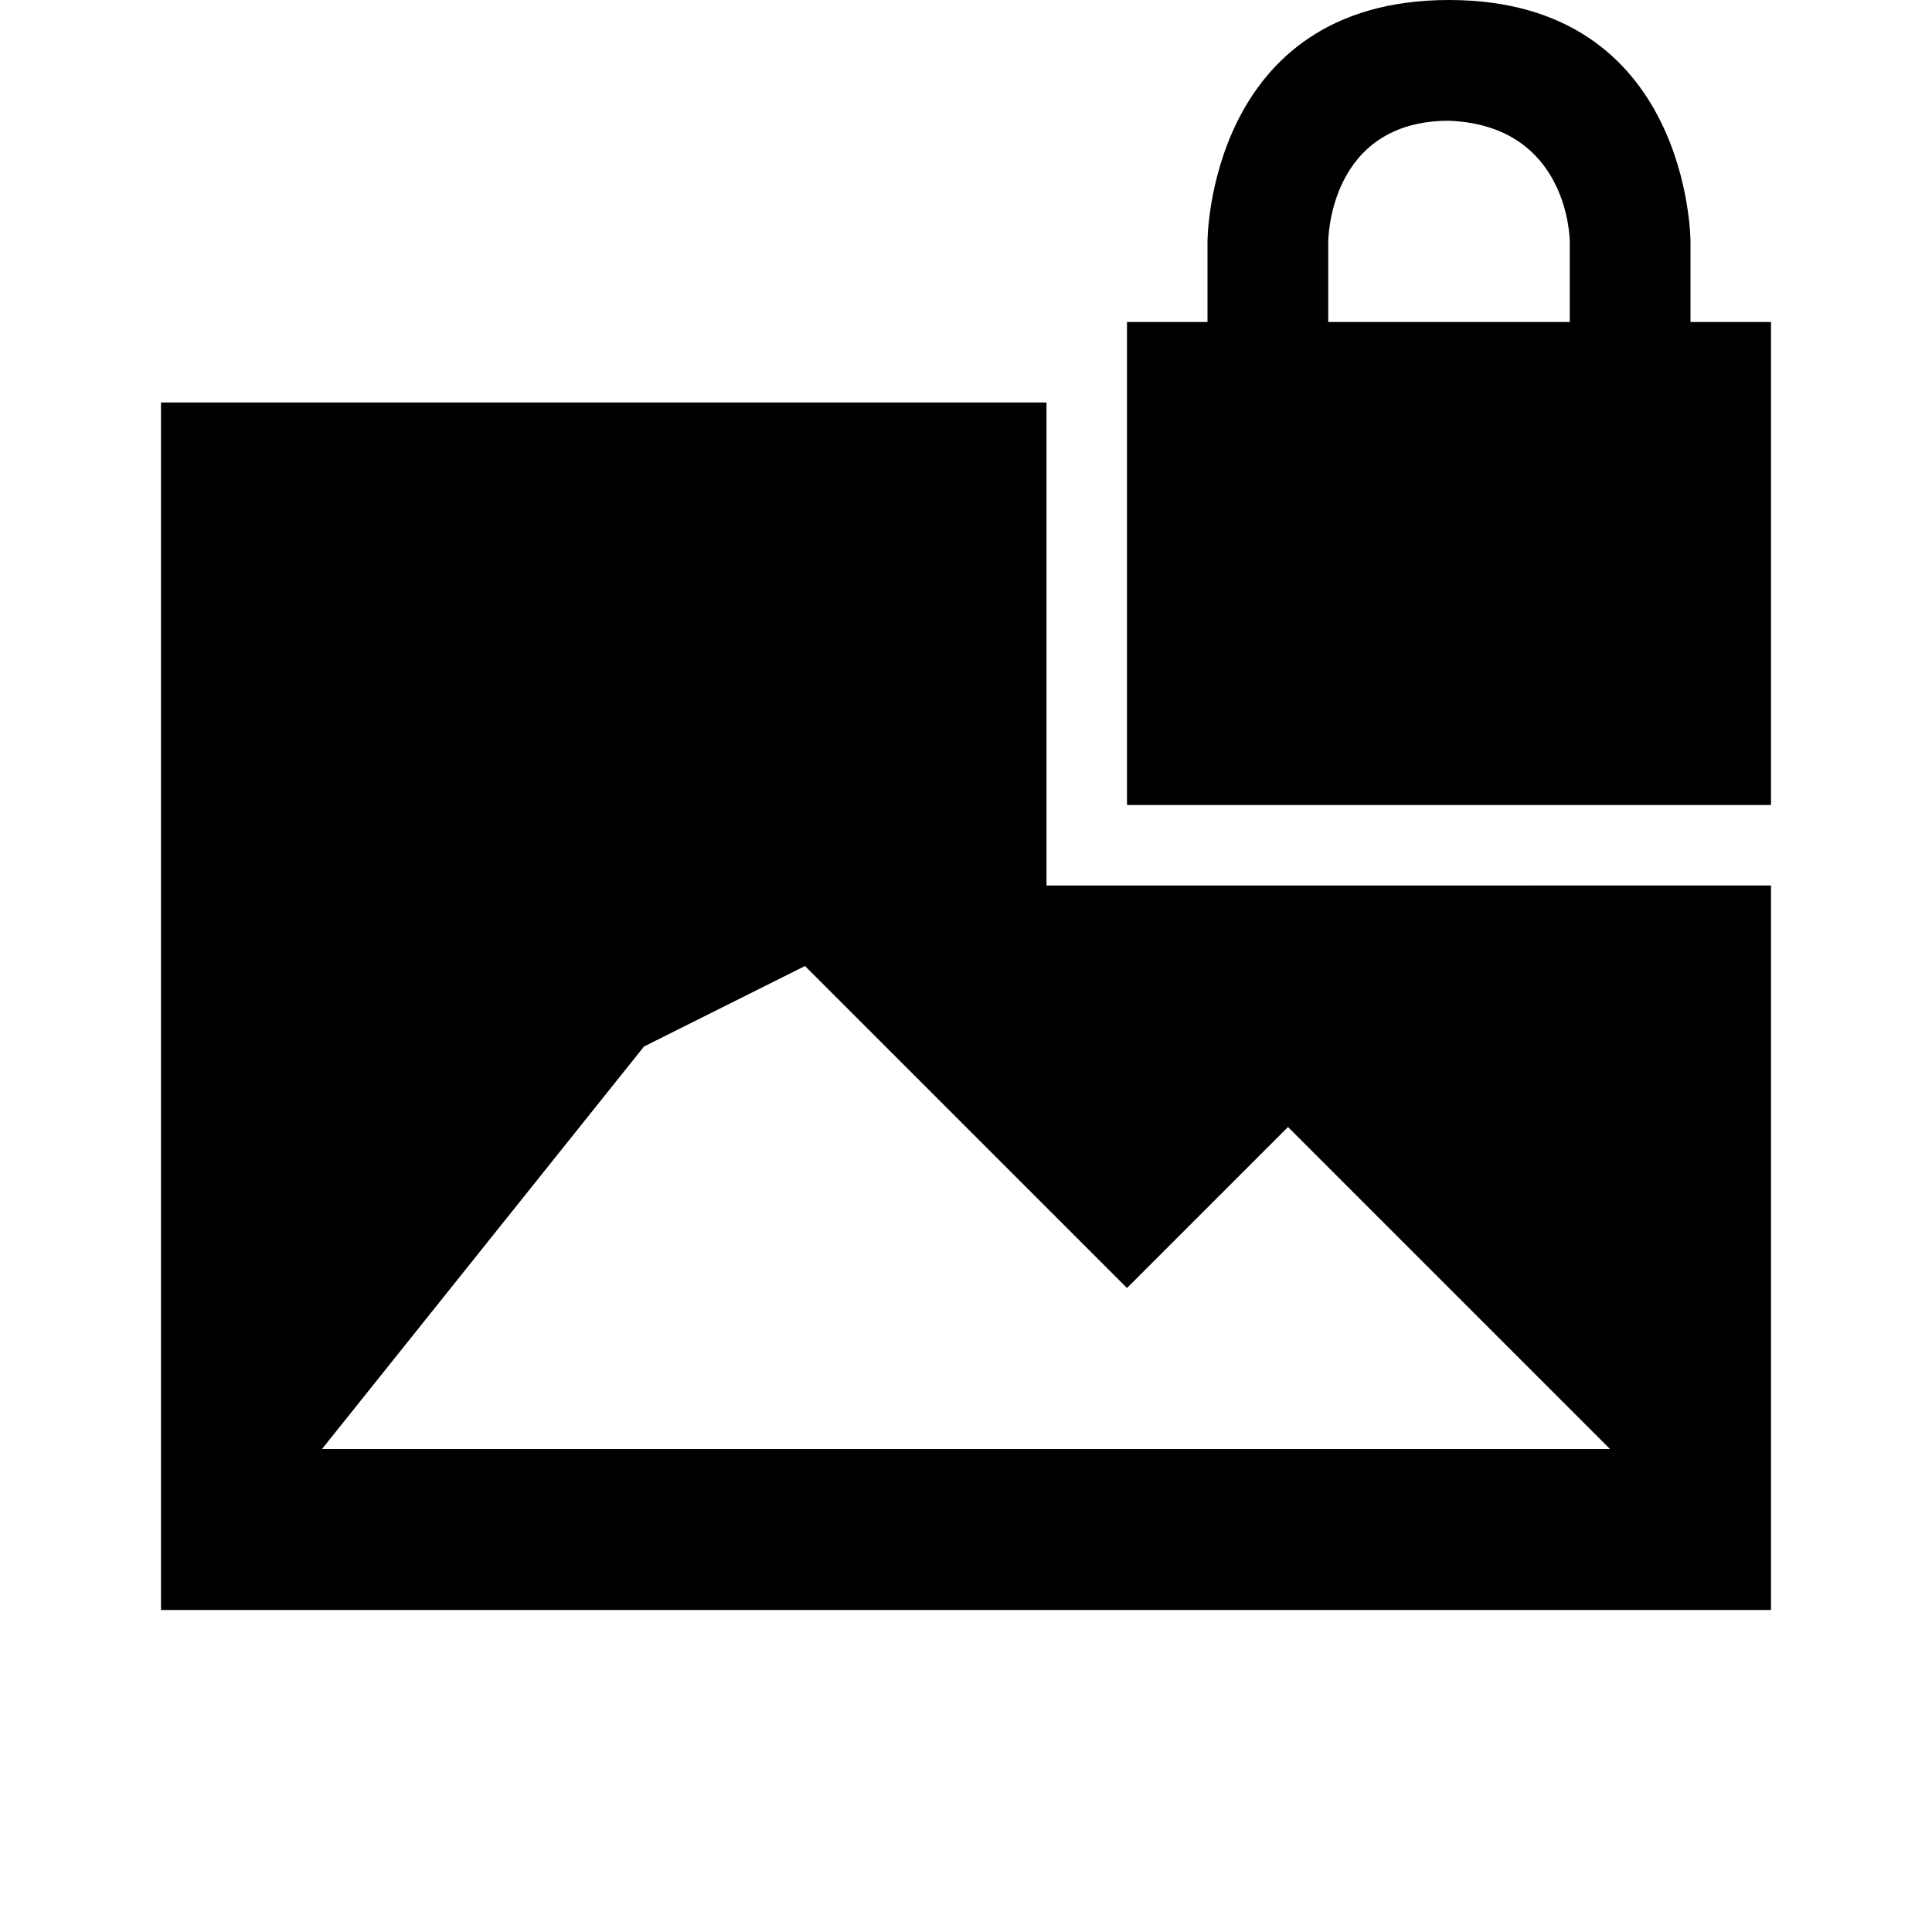 <?xml version="1.0" encoding="utf-8"?>
<svg xmlns="http://www.w3.org/2000/svg" width="24" height="24" viewBox="0 0 24 24">
    <path d="M19.5 4h-3V3s0-1.5 1.5-1.5c1.5.06 1.5 1.5 1.5 1.5zM21 4V3s0-3-3-3-3 3-3 3v1h-1v6h8V4zm-8 7V5H2v15h20v-9zm-9 7l4-5 2-1 4 4 2-2 4 4z" id="path304"/>
</svg>
